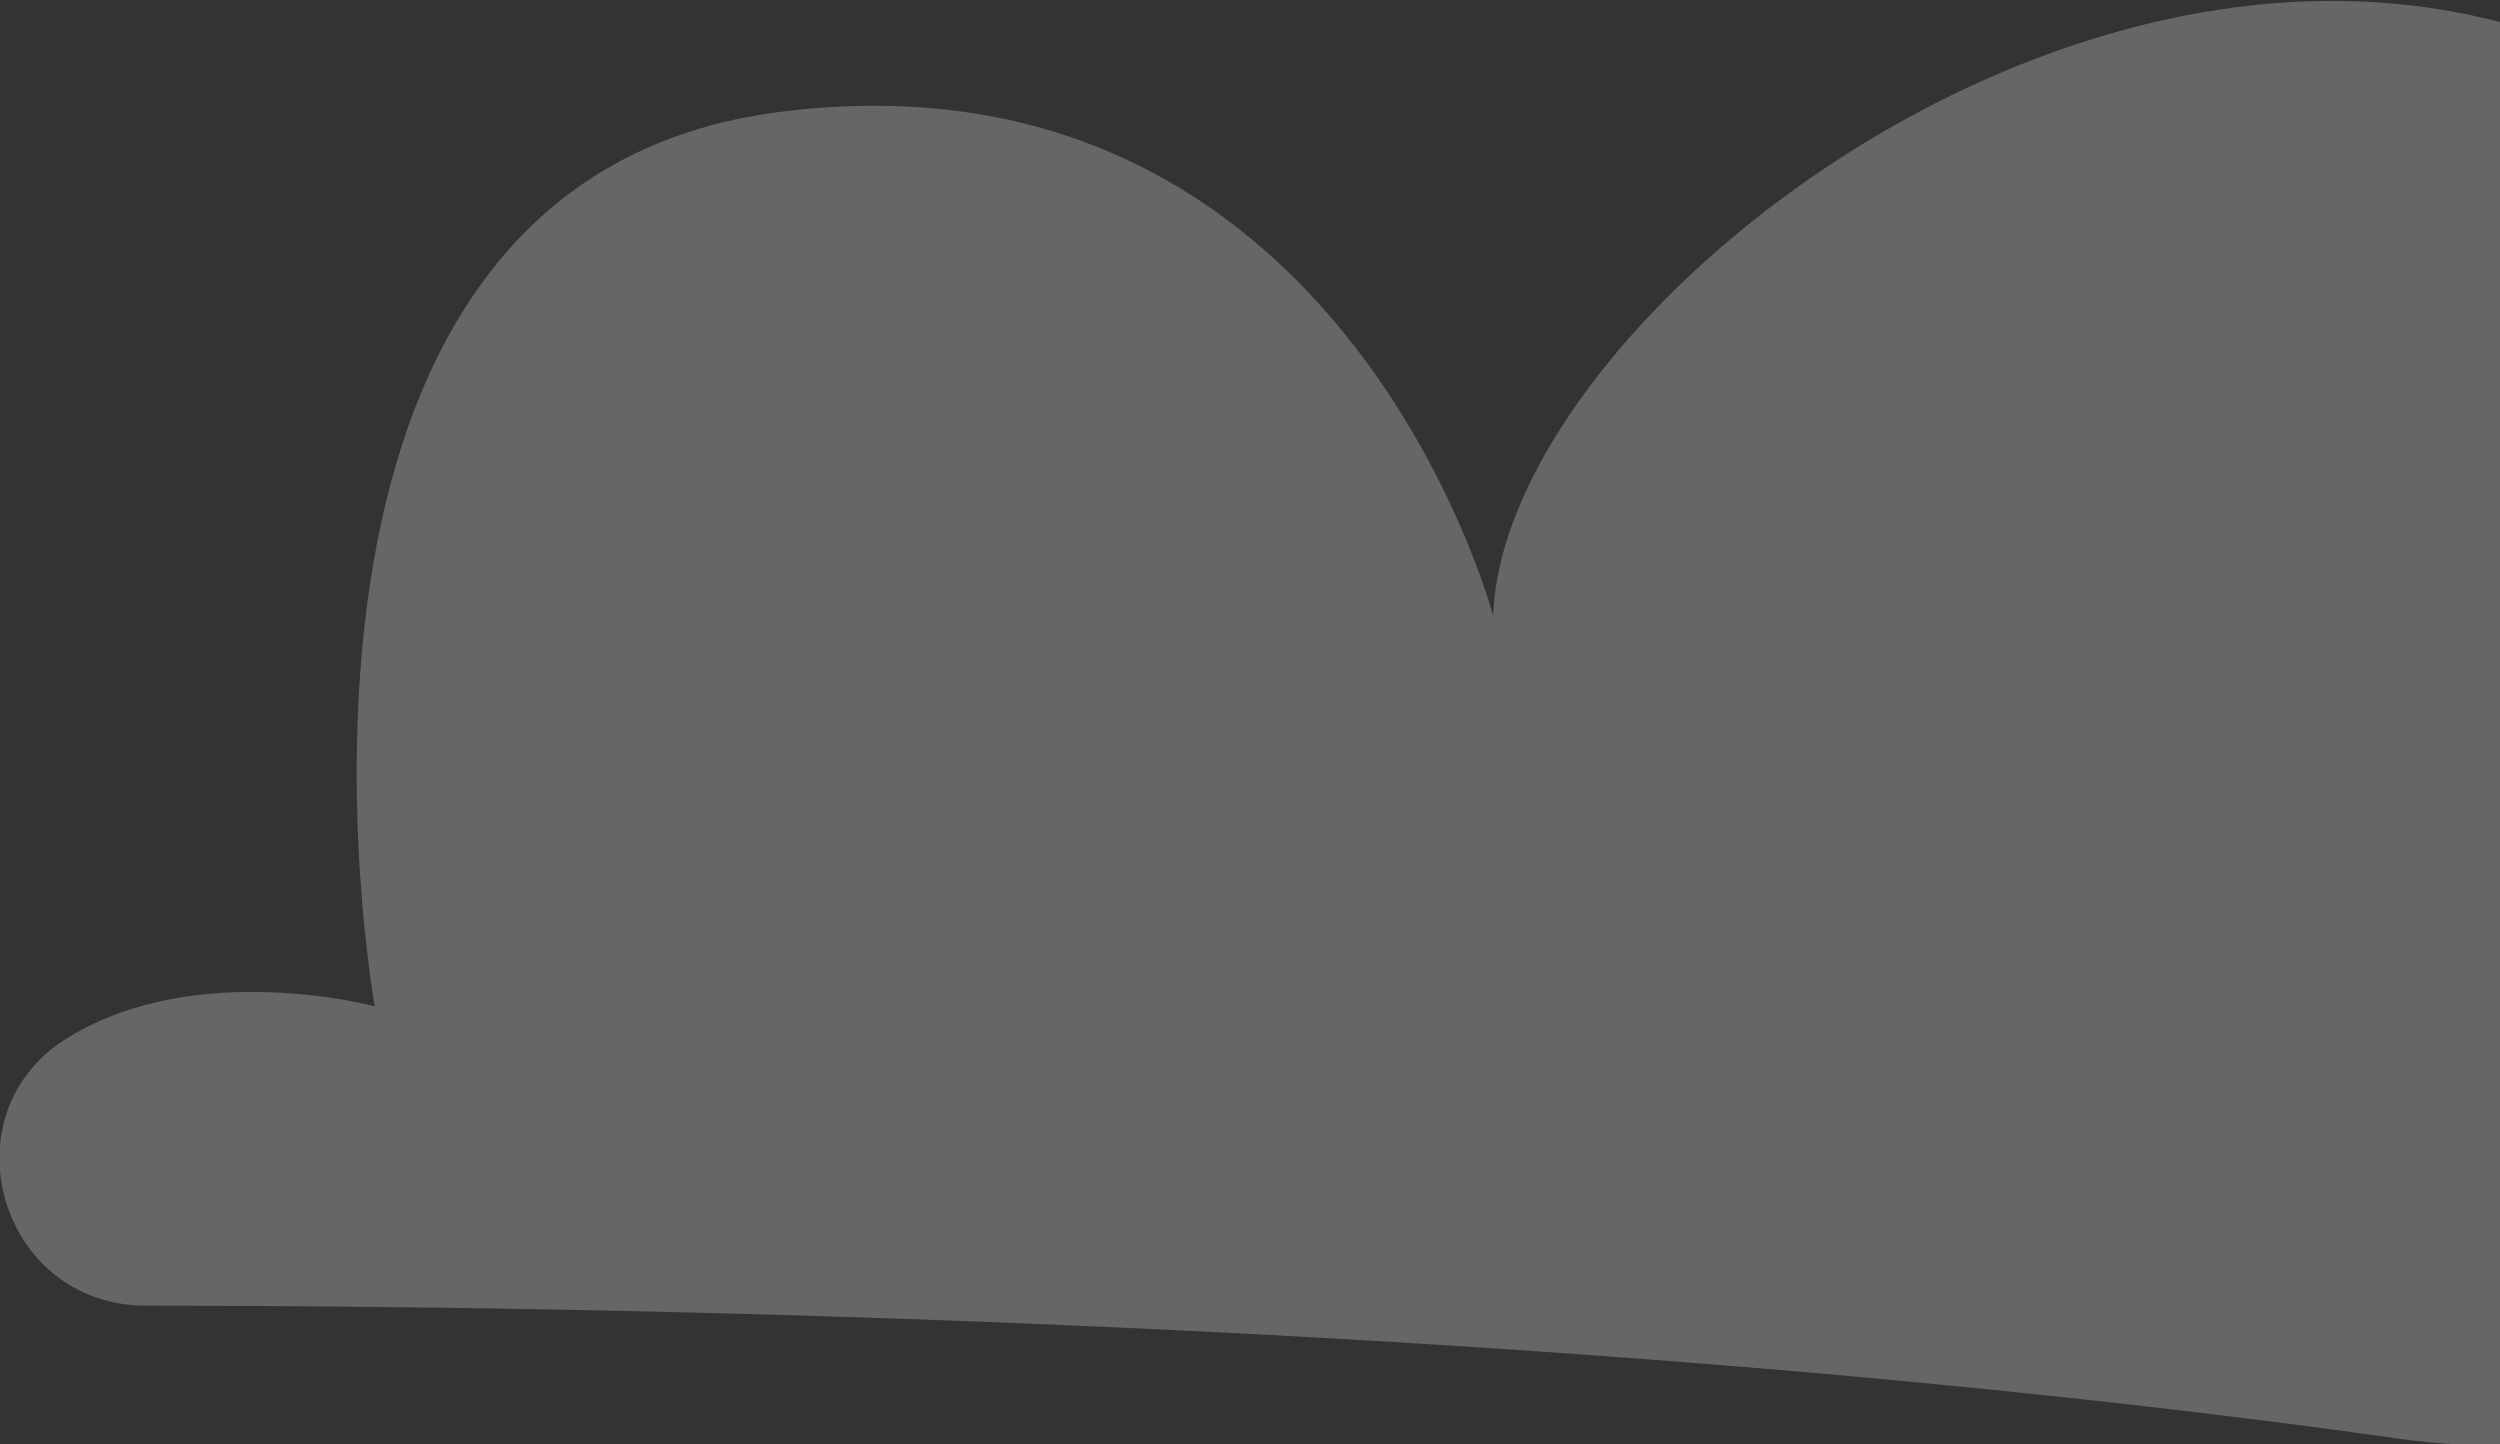 <svg width="90" height="52" viewBox="0 0 90 52" fill="none" xmlns="http://www.w3.org/2000/svg">
<rect x="0" y="0" width="90" height="52" fill="#333333" stroke="none"/>
<g opacity="0.25" clip-path="url(#clip0)">
<path d="M5.261 47.004C20.366 47.004 55.786 47.472 86.362 51.793C98.968 53.614 110.531 44.089 110.948 31.336C111.104 26.131 109.594 19.937 105.166 12.806C88.029 -14.678 54.172 8.746 53.755 22.175C53.755 22.175 48.338 1.562 28.232 4.009C8.126 6.403 13.491 36.229 13.491 36.229C13.491 36.229 7.136 34.511 2.5 37.322C-2.032 40.029 -0.052 47.004 5.261 47.004Z" fill="white"/>
</g>
<defs>
<clipPath id="clip0">
<rect width="111" height="52" fill="white"/>
</clipPath>
</defs>
</svg>
